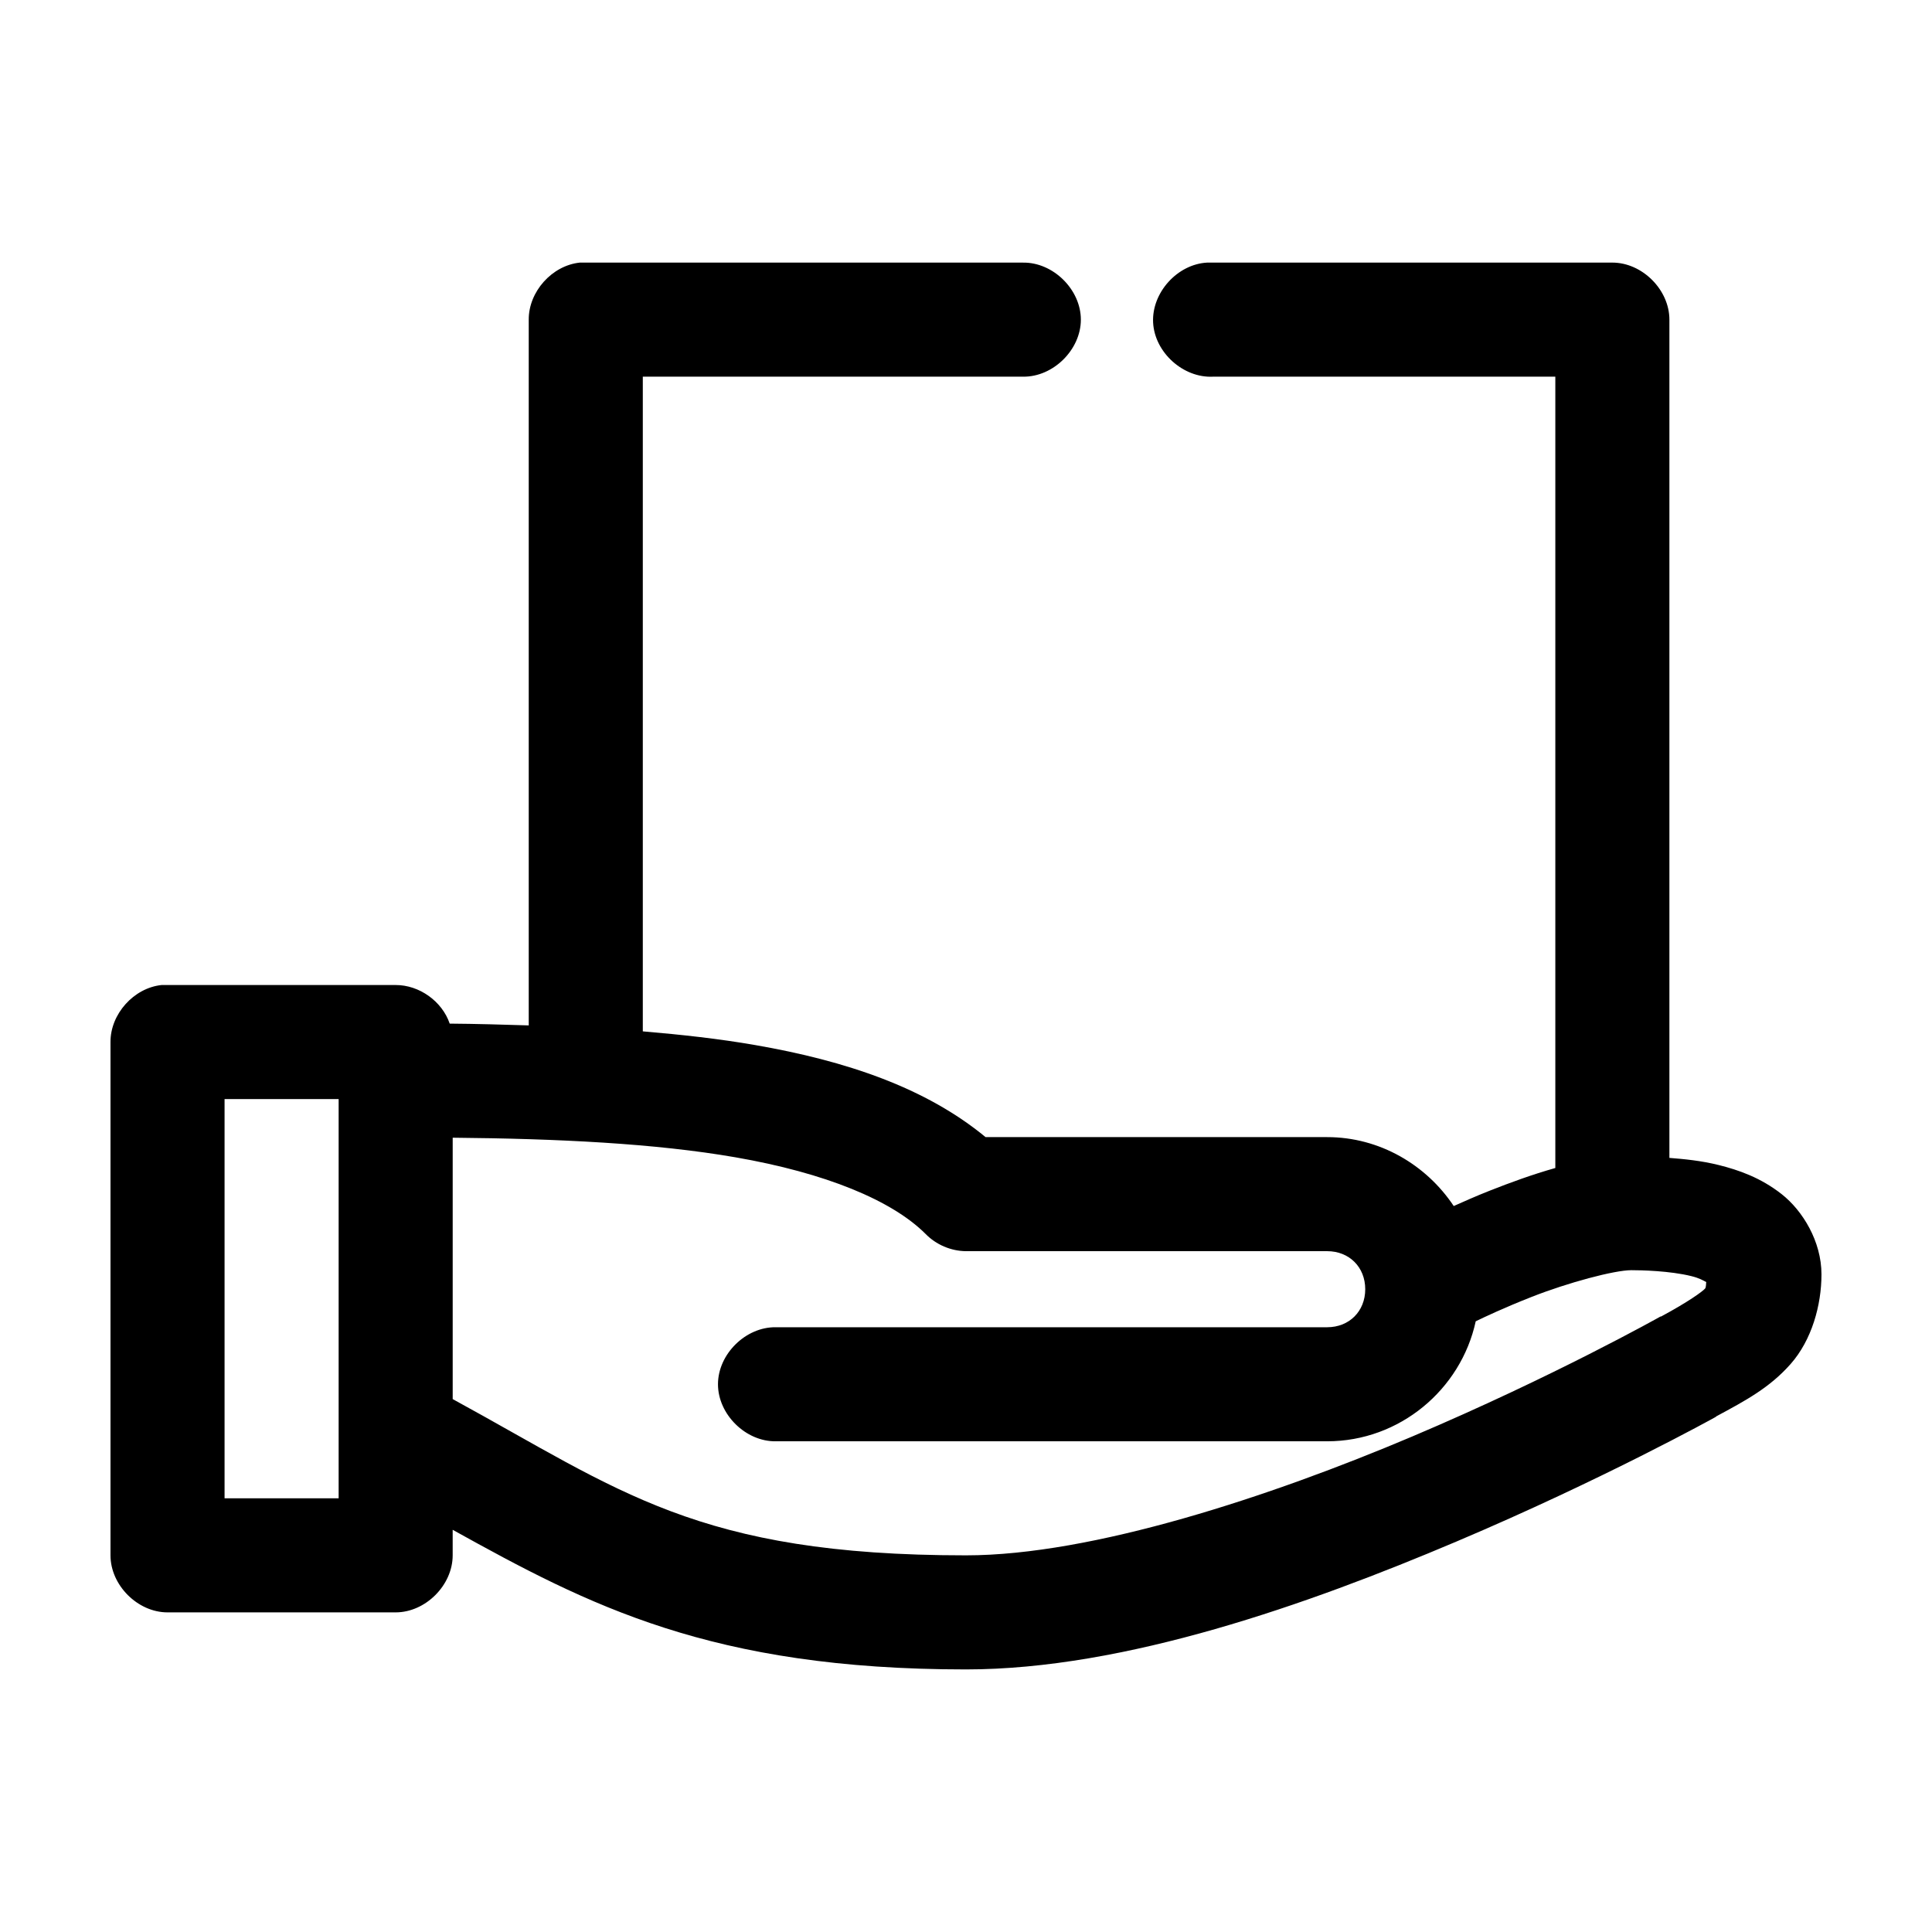 <?xml version="1.0" encoding="UTF-8"?>
<!-- Uploaded to: SVG Repo, www.svgrepo.com, Generator: SVG Repo Mixer Tools -->
<svg fill="#000000" width="800px" height="800px" version="1.1" viewBox="144 144 512 512" xmlns="http://www.w3.org/2000/svg">
 <path d="m297.66 213.59c-7.375 0.773-13.578 7.699-13.539 15.113v187.04c-6.883-0.215-13.863-0.418-20.941-0.473-2.023-5.93-8.062-10.242-14.328-10.23h-62.031c-7.375 0.773-13.578 7.699-13.539 15.113v136.03c0 7.914 7.199 15.113 15.113 15.113h60.457c7.914 0 15.113-7.199 15.113-15.113v-6.769c36.027 19.98 68.465 37 136.03 37 42.125 0 90.652-17.227 129.89-33.852 39.047-16.543 68.52-32.902 68.801-33.062l0.156-0.156c7.773-4.184 14.117-7.566 19.68-13.855 5.609-6.344 8.188-15.59 8.188-23.773 0-8.746-5-16.895-10.547-21.254s-11.363-6.391-16.688-7.715c-4.719-1.172-9.203-1.59-13.066-1.891v-222.15c0-7.914-7.199-15.113-15.113-15.113h-107.38c-7.914 0.414-14.738 7.988-14.328 15.902 0.414 7.914 7.988 14.738 15.902 14.328h90.688v209.71c-6.113 1.723-11.945 3.867-17.32 5.984-3.781 1.488-6.637 2.785-9.605 4.094-7.258-10.895-19.617-18.262-33.535-18.262h-90.527c-15.883-13.102-36.941-20.211-61.086-24.402-9.449-1.648-19.418-2.75-29.754-3.625v-173.5h100.76c7.984 0.113 15.328-7.129 15.328-15.113s-7.344-15.227-15.328-15.113h-117.45zm-94.148 221.68h30.23v105.8h-30.23zm60.457 10.234c27.754 0.25 53.66 1.5 74.941 5.195 23.863 4.144 41.453 11.383 50.383 20.309 2.781 2.852 6.723 4.535 10.707 4.566h95.723c5.844 0 10.078 4.231 10.078 10.078 0 5.844-4.234 10.078-10.078 10.078h-146.11c-7.988-0.121-15.34 7.125-15.34 15.113 0 7.988 7.352 15.234 15.34 15.113h146.11c19.188 0 35.434-13.699 39.359-31.801 2.473-1.191 7.422-3.551 14.801-6.457 9.637-3.793 21.941-7.086 26.449-7.086 2.519 0 10.18 0.152 15.902 1.574 2.172 0.539 3.102 1.137 3.938 1.574-0.074 0.246 0 1.375-0.316 1.73-0.688 0.777-4.402 3.496-11.652 7.398h-0.156s-28.215 15.875-65.809 31.805c-37.598 15.93-84.793 31.488-118.24 31.488-71.273 0-91.77-17.281-136.03-41.406z"/>
</svg>